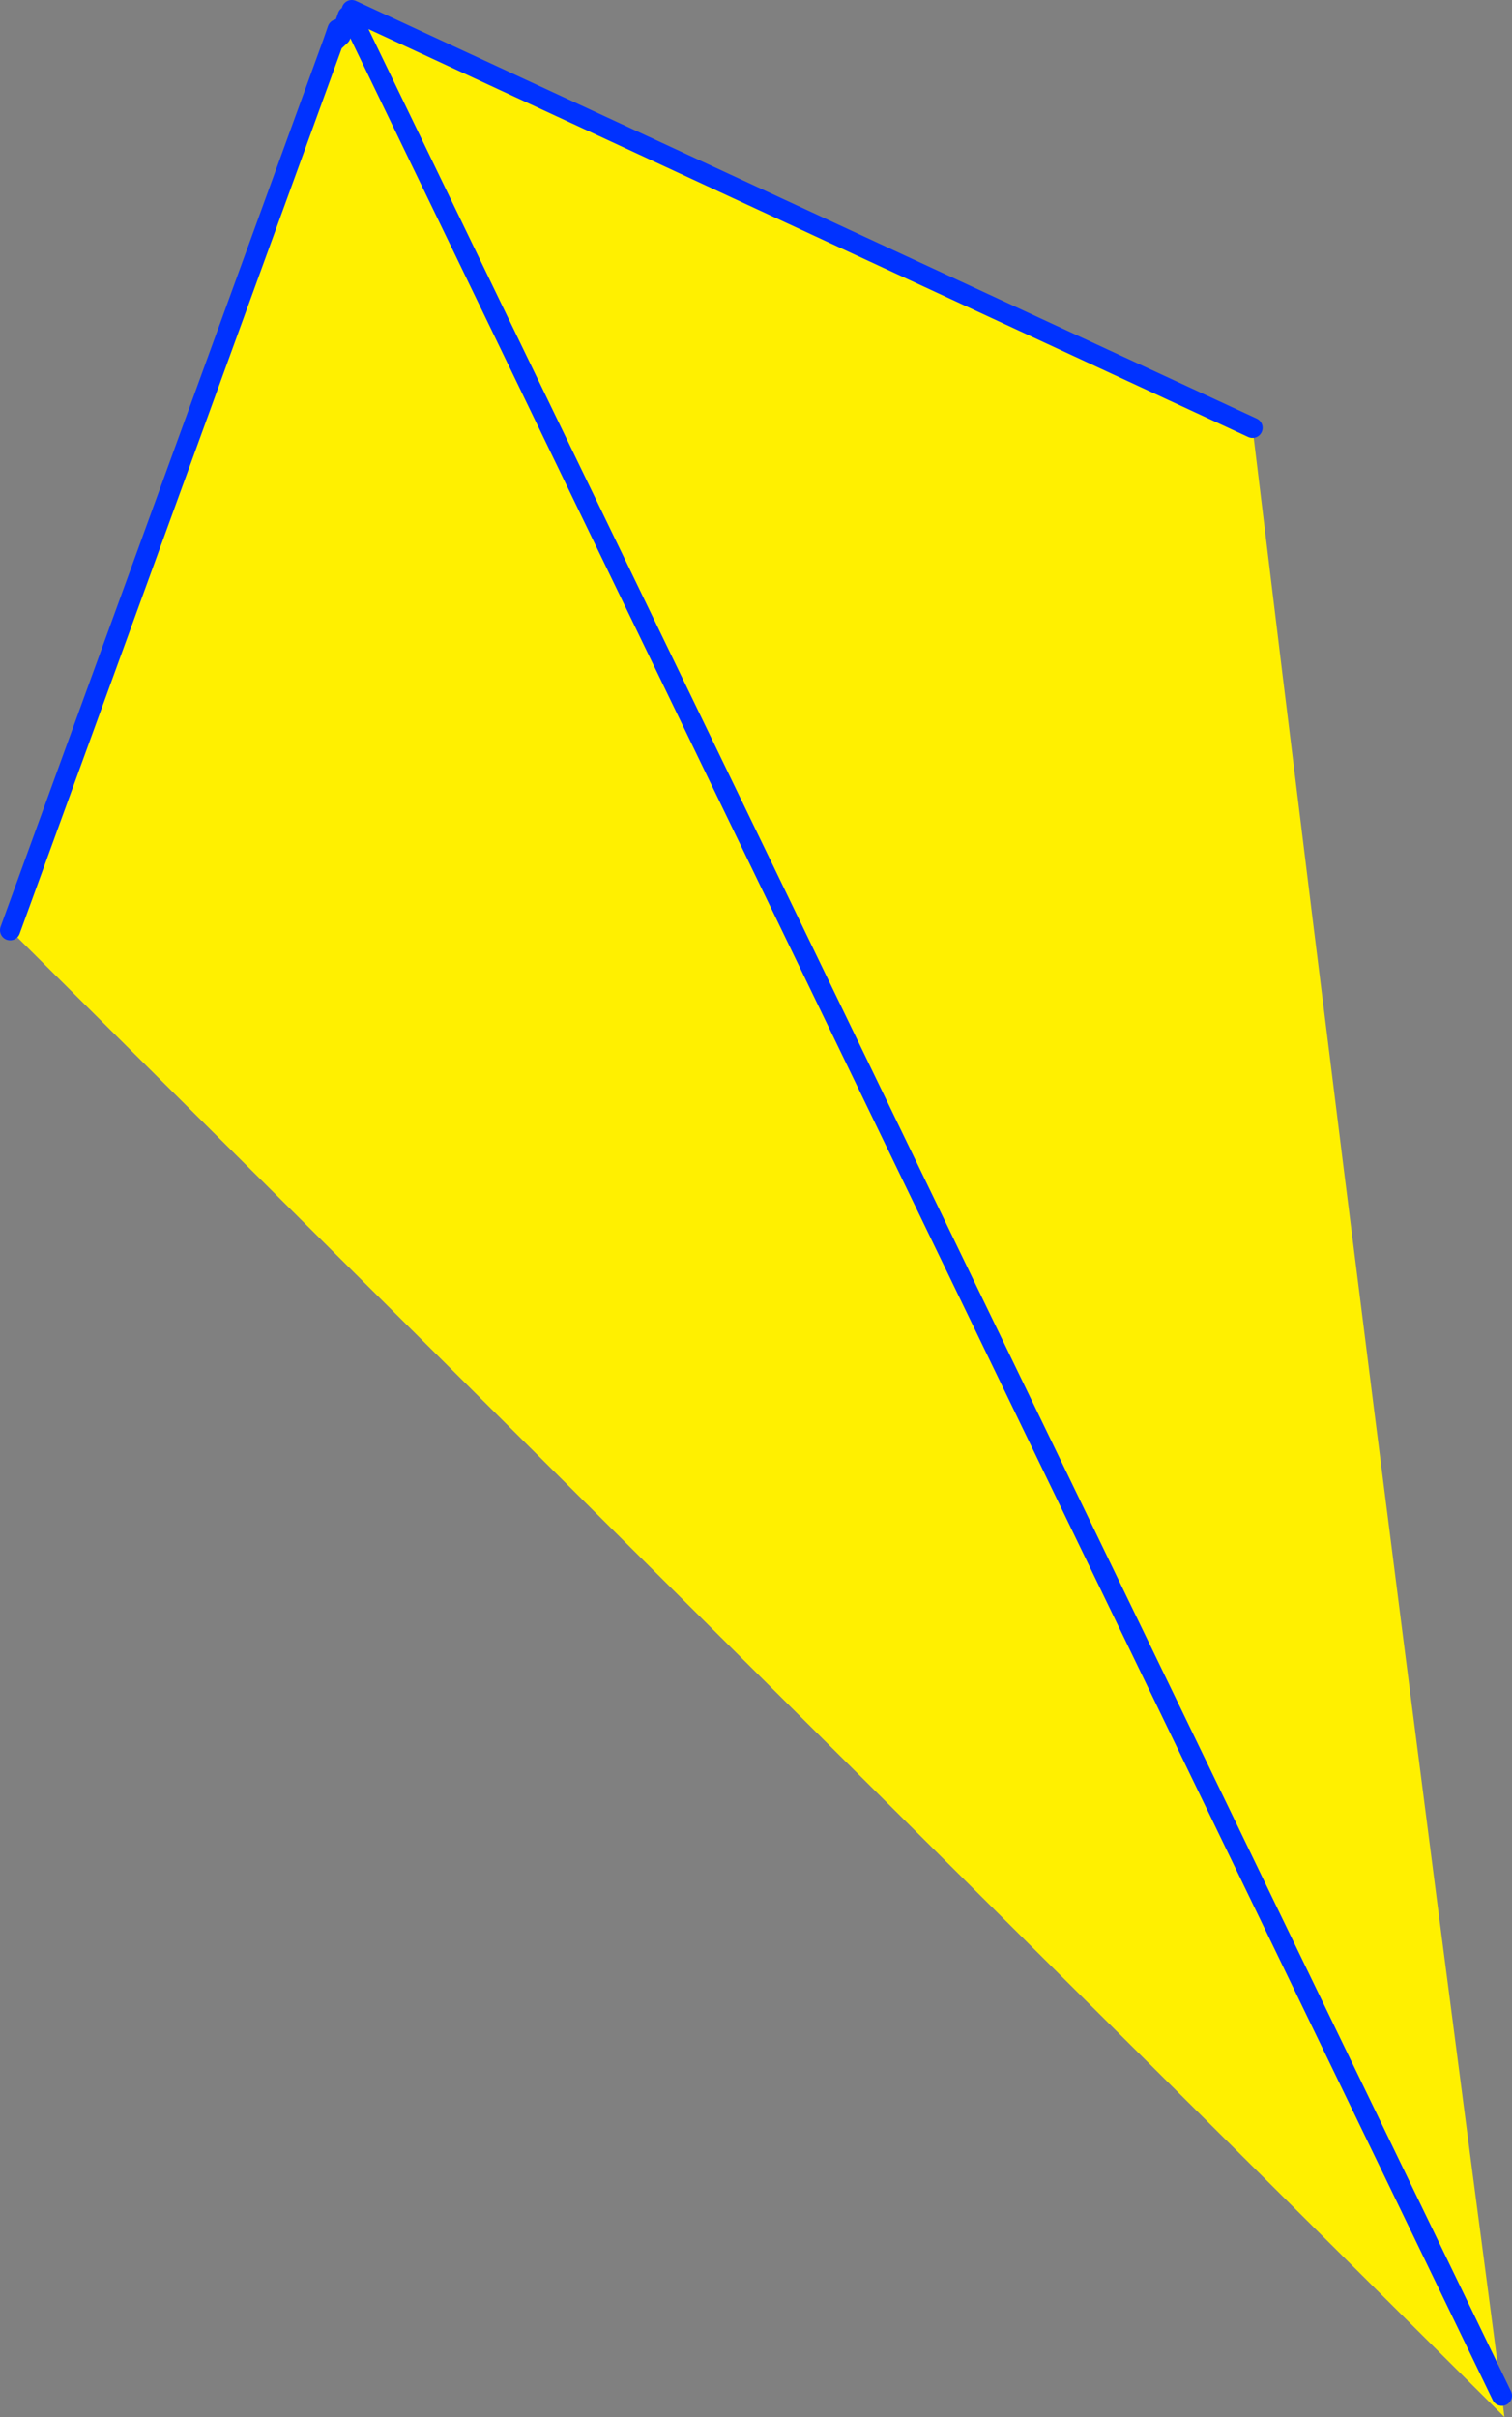 <?xml version="1.0" encoding="UTF-8" standalone="no"?>
<svg xmlns:xlink="http://www.w3.org/1999/xlink" height="238.4px" width="149.15px" xmlns="http://www.w3.org/2000/svg">
  <rect width="100%" height="100%" fill="#808080" stroke="none"/>
  <g transform="matrix(1.0, 0.0, 0.0, 1.0, -269.95, -146.1)">
    <path d="M393.5 188.3 Q405.25 285.4 418.1 382.4 L418.35 384.5 270.95 237.85 302.8 150.3 303.55 149.6 303.85 148.75 303.9 148.7 304.25 147.7 304.5 147.55 304.45 147.5 304.65 147.1 393.5 188.3 M418.1 382.4 L304.5 147.55 418.1 382.4" fill="#fff000" fill-rule="evenodd" stroke="none"/>
    <path d="M303.25 149.0 L303.3 149.0 303.7 148.8 303.85 148.75 303.55 149.6 303.5 149.45 303.45 149.3 303.25 149.0 M303.3 149.0 L303.45 149.3 303.3 149.0" fill="#ffffff" fill-rule="evenodd" stroke="none"/>
    <path d="M270.95 237.85 L302.8 150.3 303.25 149.0 303.45 149.3 303.5 149.45 M303.3 149.0 L303.7 148.8 M303.85 148.75 L303.9 148.7 304.25 147.7 M304.5 147.55 L304.45 147.5 M304.65 147.1 L393.5 188.3 M303.45 149.3 L303.3 149.0 M303.55 149.6 L302.8 150.3 M304.5 147.55 L418.1 382.4" fill="none" stroke="#0032ff" stroke-linecap="round" stroke-linejoin="round" stroke-width="2.0"/>
  </g>
</svg>
